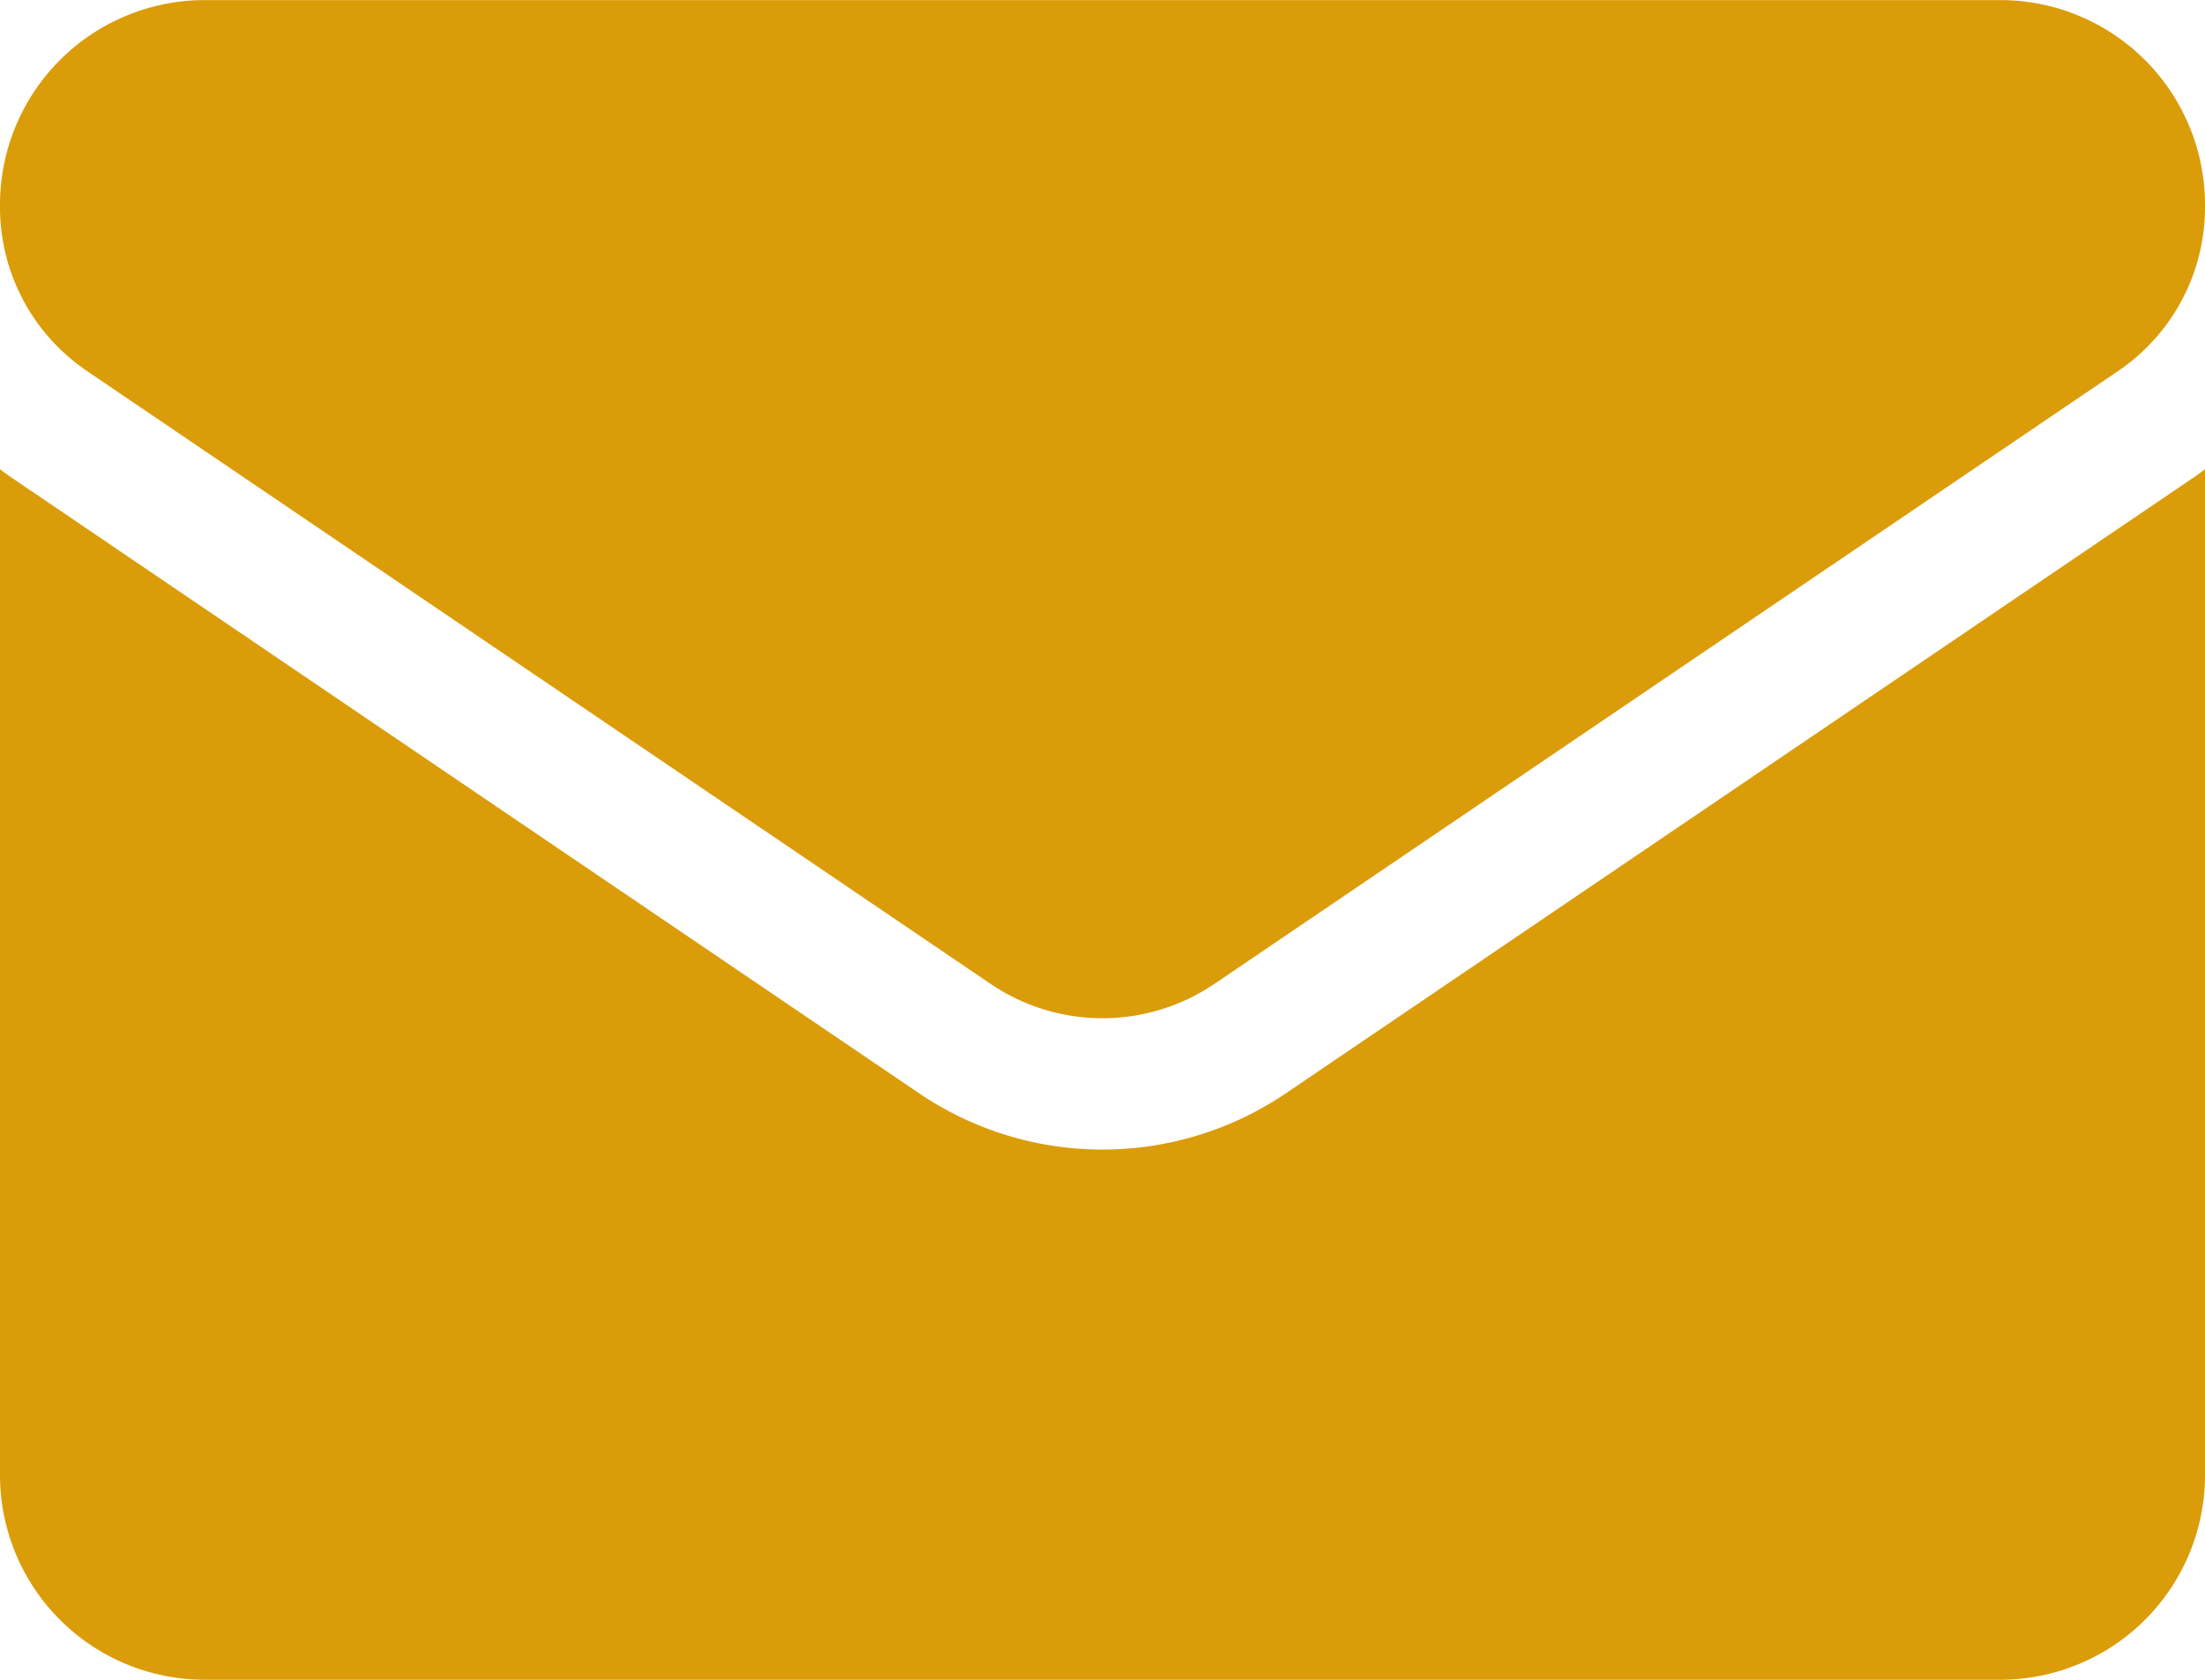 <svg xmlns="http://www.w3.org/2000/svg" width="42" height="32.002" viewBox="0 0 42 32.002">
  <g id="email" transform="translate(0 -64.266)">
    <path id="Path_127" data-name="Path 127" d="M24.51,183.277a6.228,6.228,0,0,1-7.02,0L.28,171.6c-.1-.065-.189-.132-.28-.2v19.127a3.9,3.9,0,0,0,3.866,3.933H38.134A3.9,3.9,0,0,0,42,190.529V171.4c-.091.07-.184.137-.28.2Z" transform="translate(0 -98.195)" fill="#db9c09"/>
    <path id="Path_128" data-name="Path 128" d="M1.645,71.326,18.855,83a3.8,3.8,0,0,0,4.29,0l17.21-11.673A3.767,3.767,0,0,0,42,68.2a3.9,3.9,0,0,0-3.865-3.932H3.865A3.9,3.9,0,0,0,0,68.2a3.766,3.766,0,0,0,1.645,3.125Z" transform="translate(0 0)" fill="#db9c09"/>
  </g>
</svg>
